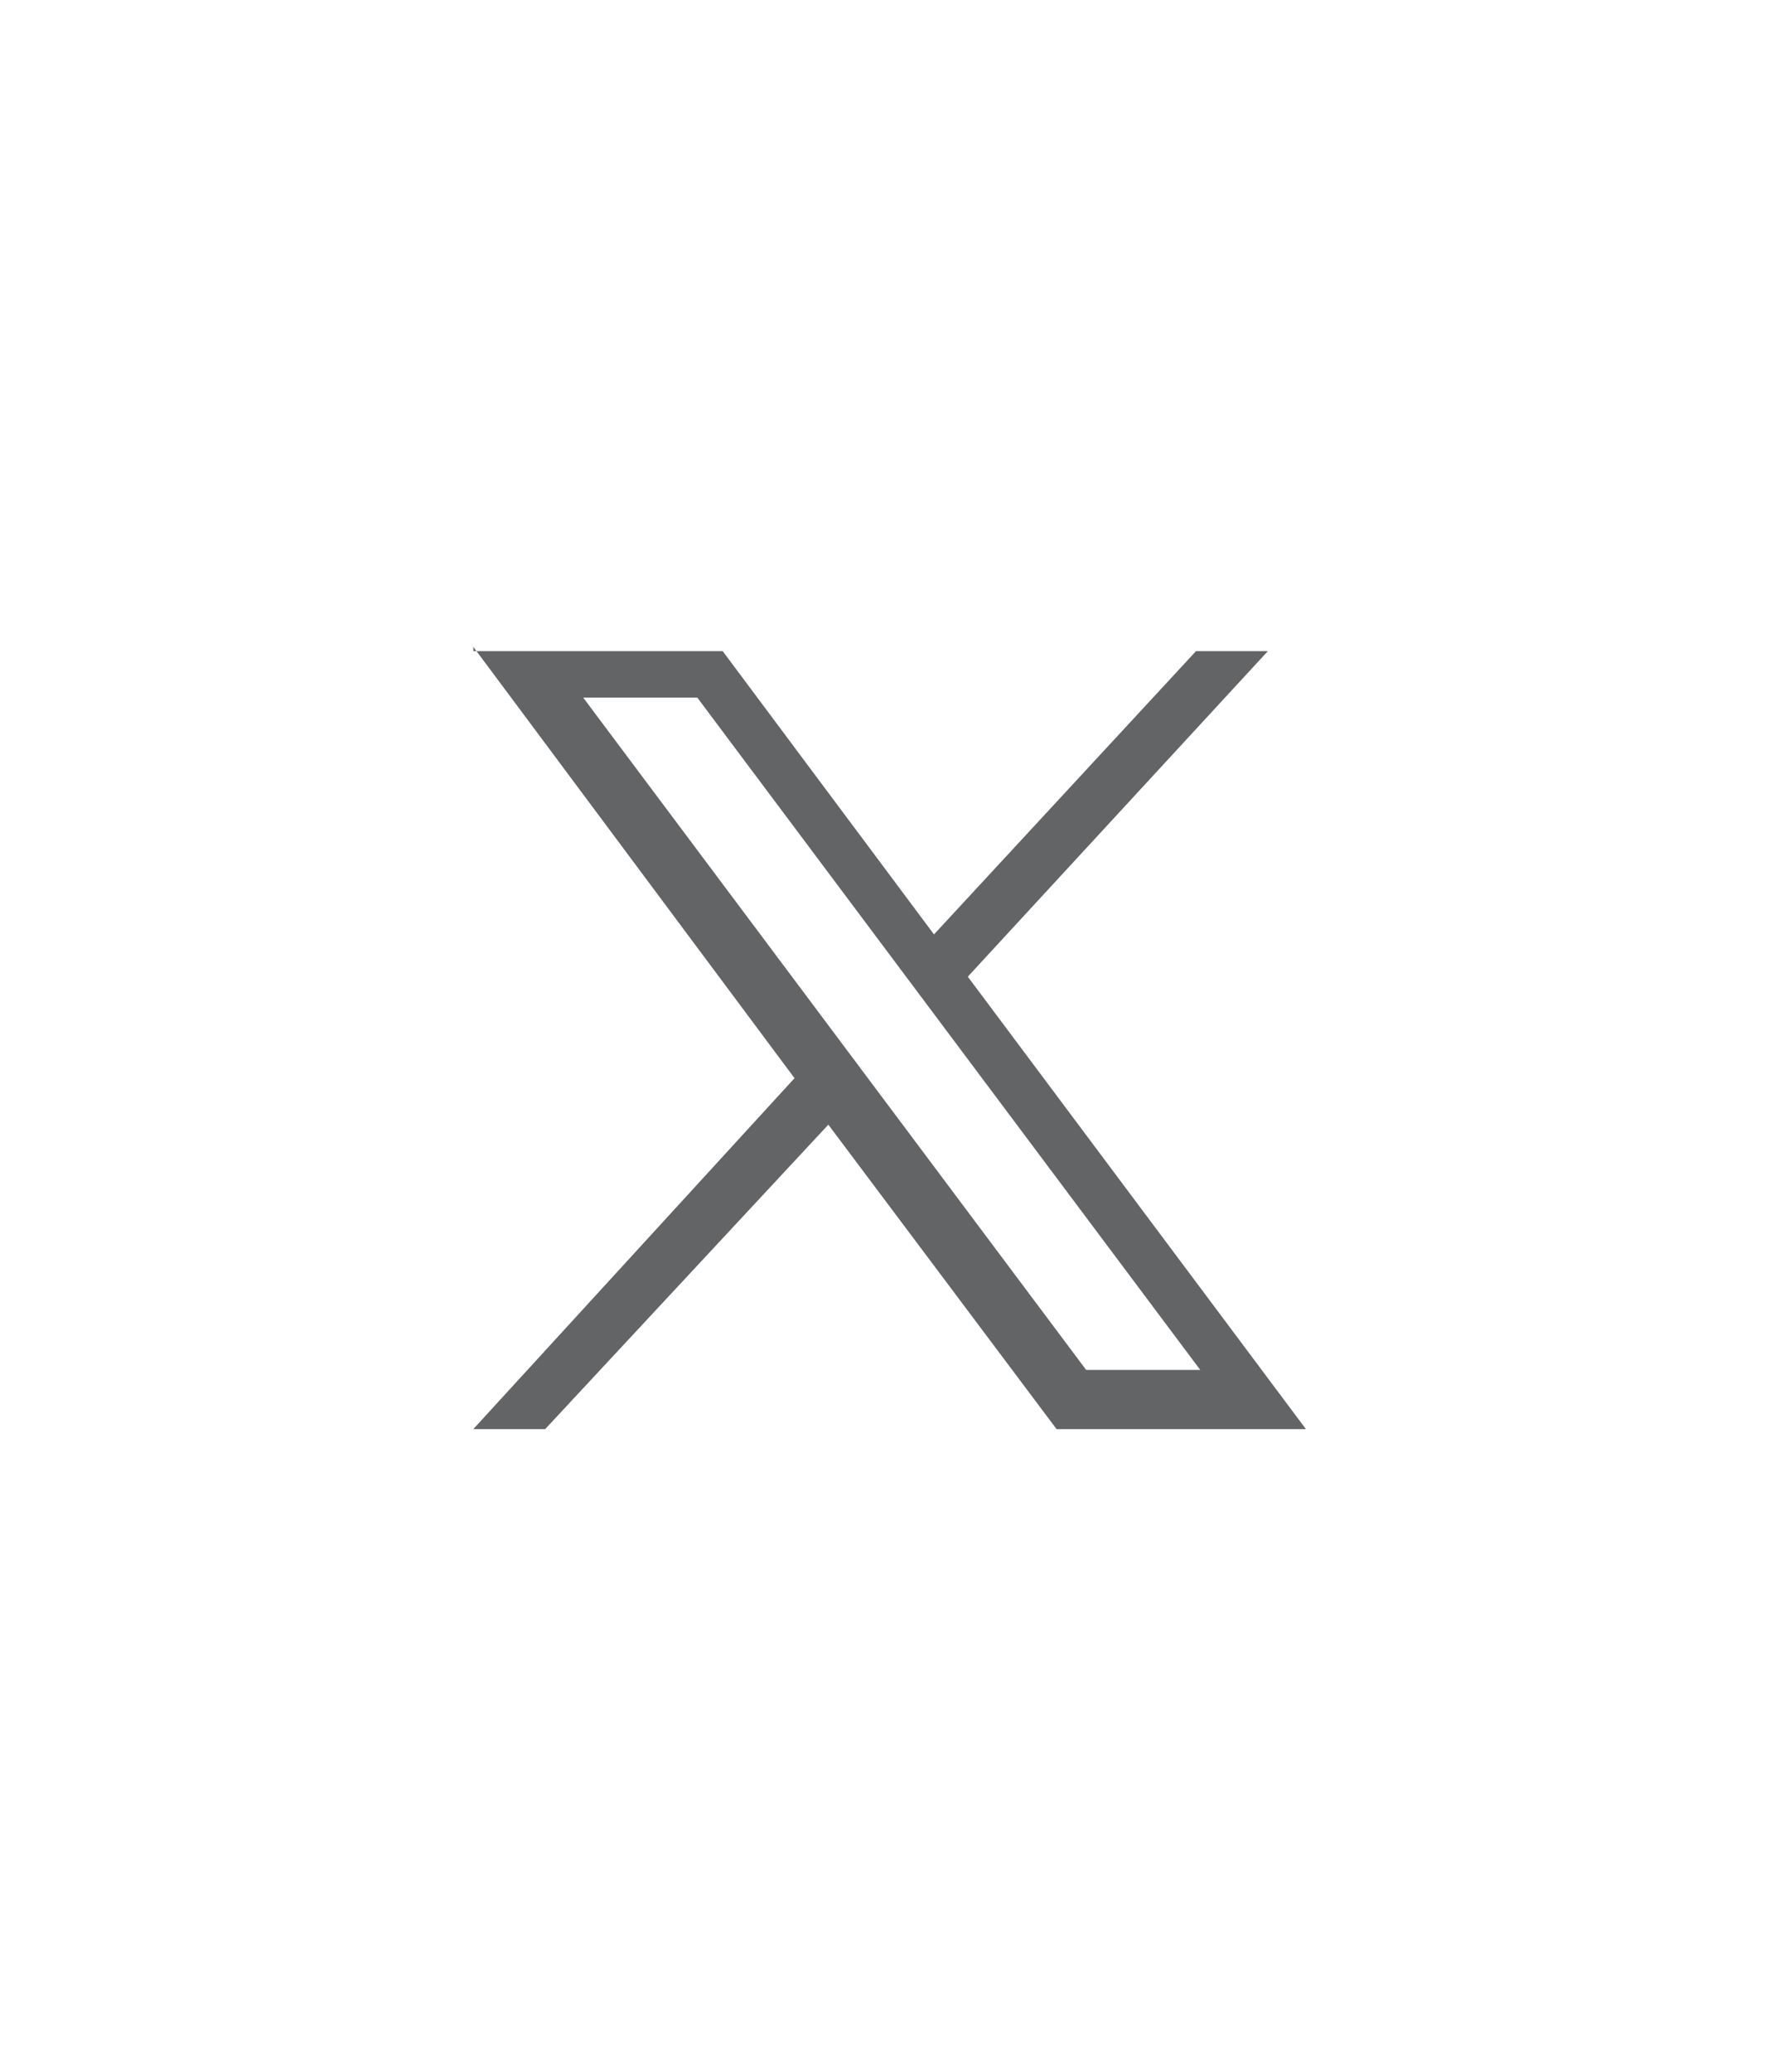 <?xml version="1.0" encoding="UTF-8"?>
<svg id="Layer_1" xmlns="http://www.w3.org/2000/svg" version="1.1" viewBox="0 0 42 49">
  <!-- Generator: Adobe Illustrator 29.7.1, SVG Export Plug-In . SVG Version: 2.1.1 Build 8)  -->
  <defs>
    <style>
      .st0 {
        fill: #636466;
      }
    </style>
  </defs>
  <g id="layer1">
    <path id="path1009" class="st0" d="M11.2,15.3l7.6,10.2-7.6,8.3h1.7l6.7-7.2,5.4,7.2h5.9l-8-10.7,7.1-7.7h-1.7l-6.2,6.7-5-6.7h-5.9ZM13.8,16.5h2.7l11.9,15.9h-2.7l-11.9-15.9Z"/>
  </g>
</svg>